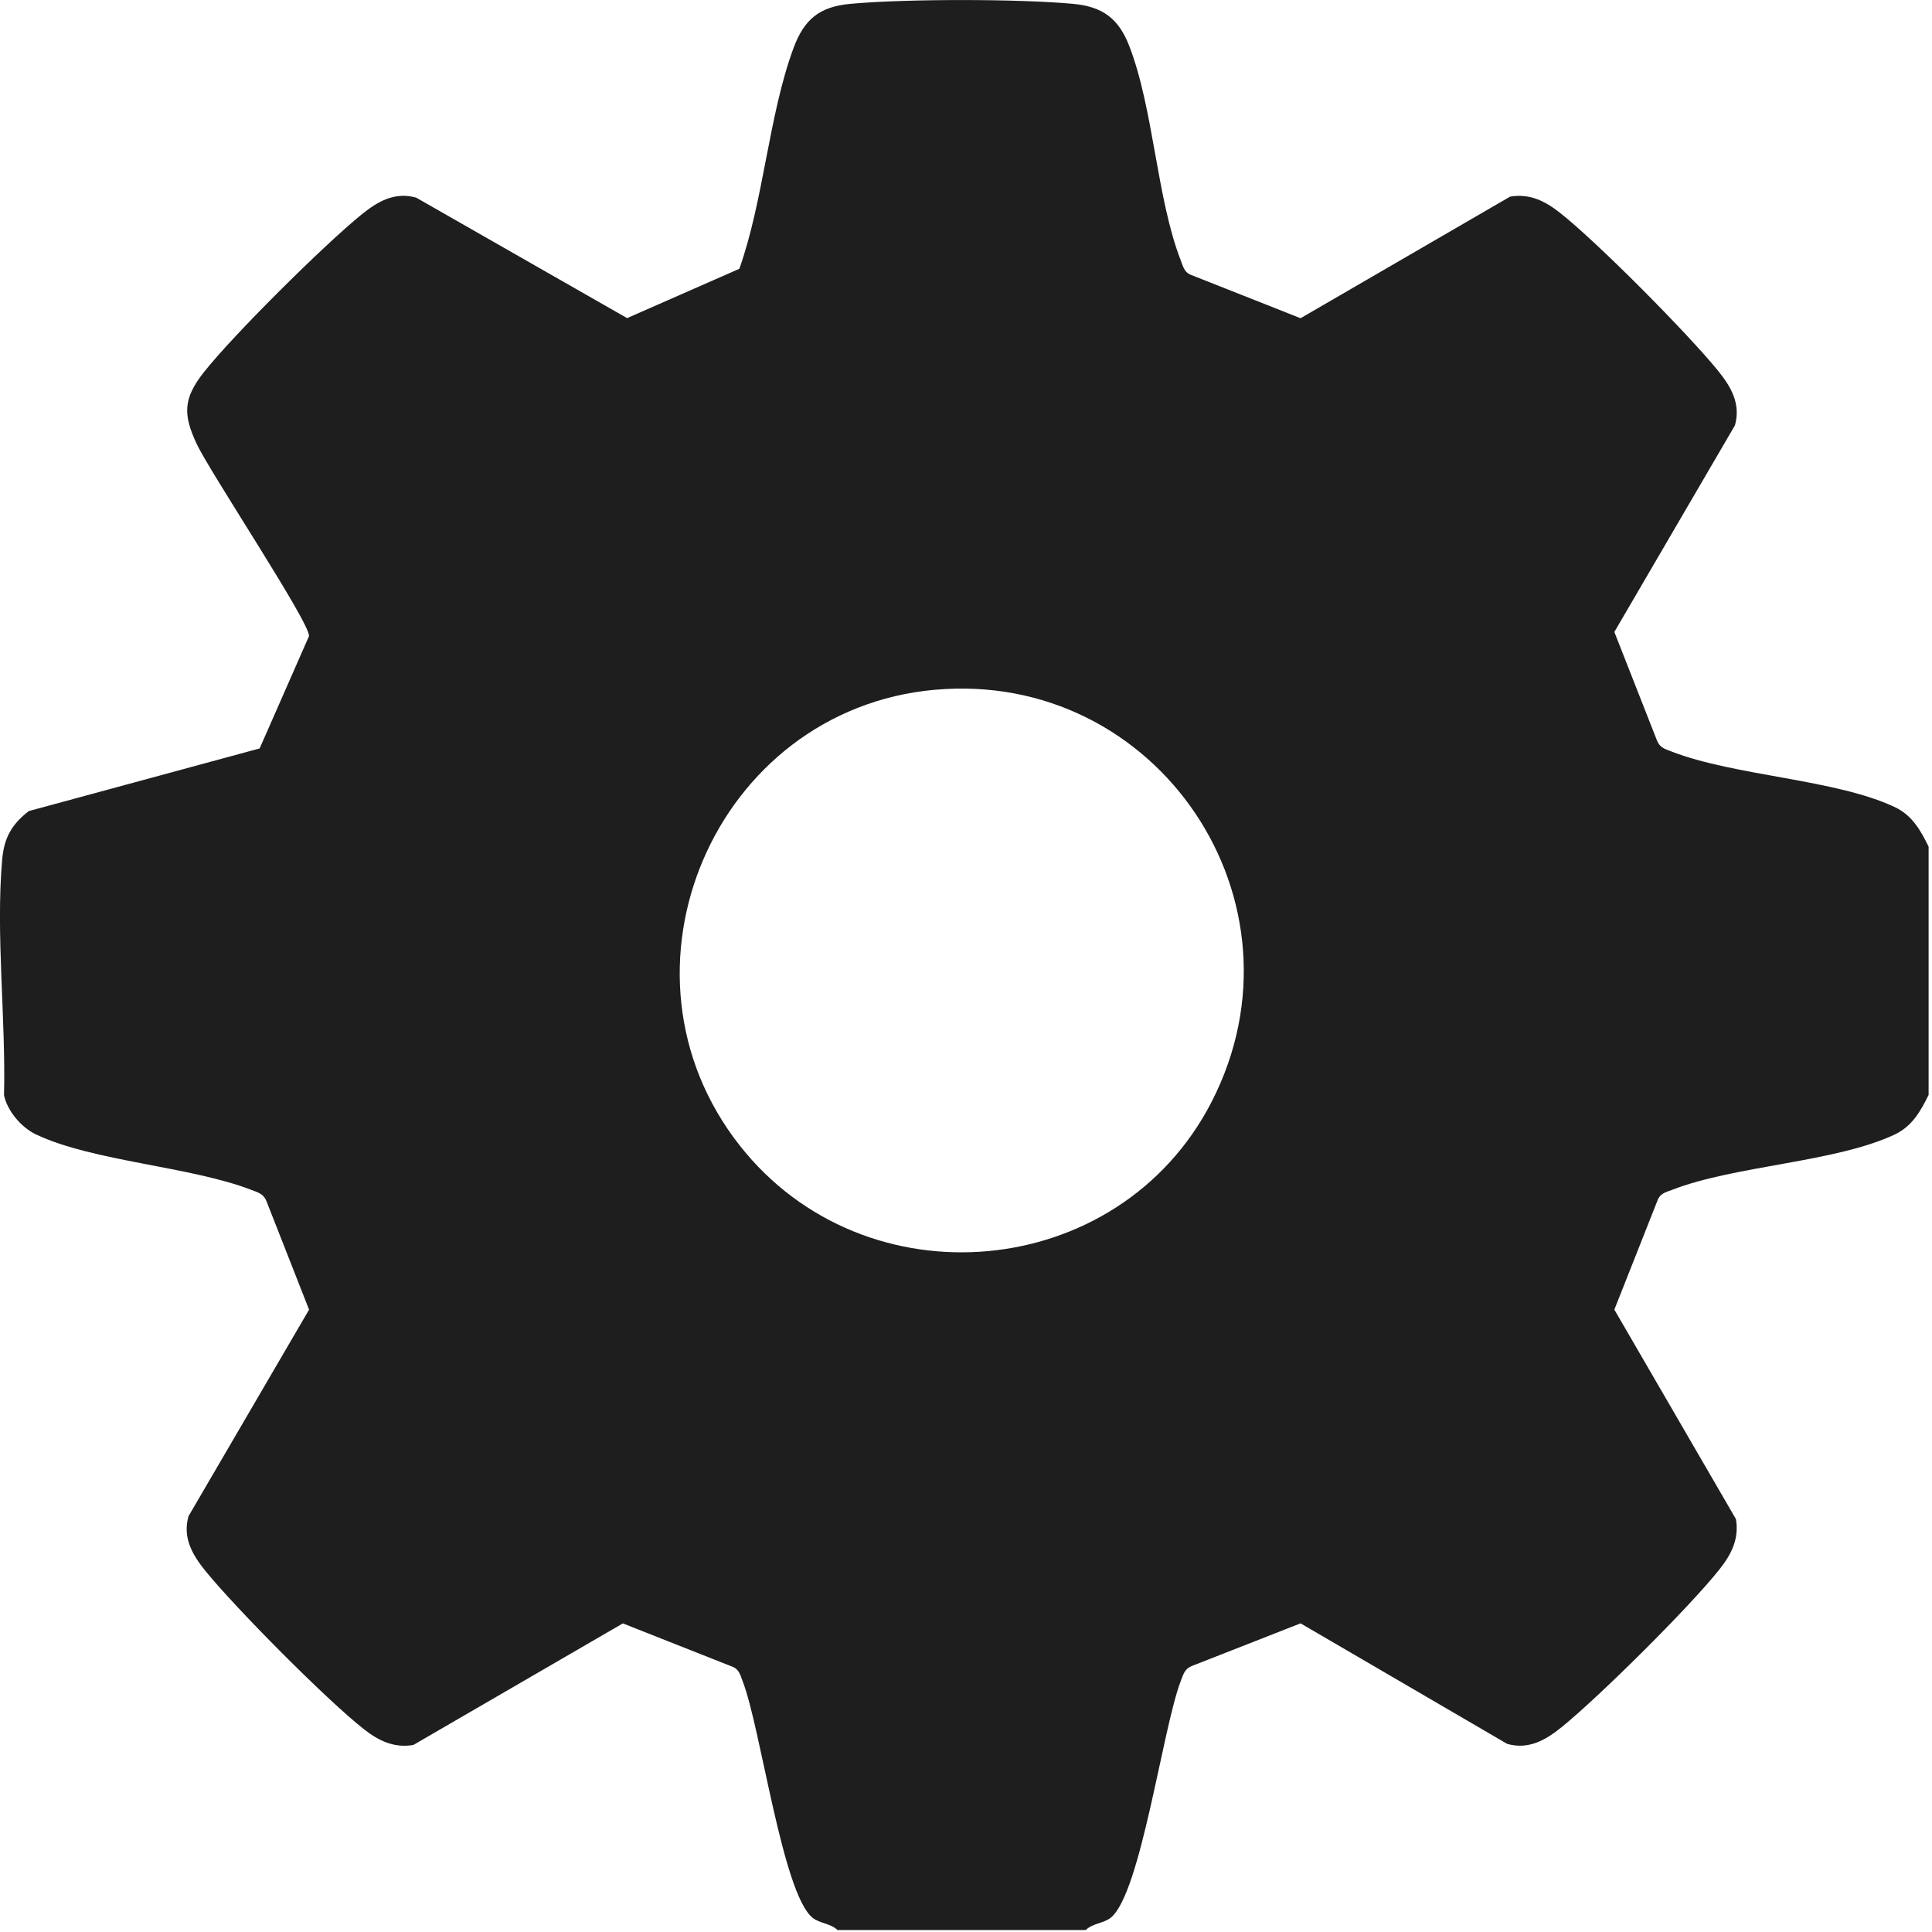 <?xml version="1.0" encoding="UTF-8"?> <svg xmlns="http://www.w3.org/2000/svg" width="410" height="410" viewBox="0 0 410 410" fill="none"><path d="M177.75 409.6C176.29 408.15 173.96 408.22 172.41 406.95C166.02 401.71 161.46 366.67 157.58 356.72C157.14 355.58 156.91 354.44 155.7 353.81L132.18 344.51L87.72 370.31C83.56 371.02 80.28 369.37 77.14 366.89C69.22 360.66 50.03 341.3 43.59 333.37C40.82 329.95 38.72 326.34 40 321.77L65.59 277.93L56.56 254.94C55.95 253.34 54.78 253.07 53.38 252.53C40.43 247.51 19.79 246.49 7.67 240.76C4.55 239.29 1.56 235.79 0.85 232.41C1.27 216.4 -0.93 198.21 0.46 182.43C0.87 177.77 2.48 174.94 6.12 172.12L55.1 158.83L65.57 135.01C65.93 132.34 44.51 100.18 41.71 94.14C38.91 88.1 38.78 84.69 43.2 79.07C49.43 71.15 68.79 51.96 76.72 45.53C80.14 42.76 83.75 40.66 88.32 41.94L133.08 67.51L156.9 57.04C162.06 42.54 163.15 24.4 168.38 10.24C170.65 4.1 173.88 1.41 180.5 0.81C192.27 -0.26 215.9 -0.26 227.67 0.81C233.87 1.37 237.33 3.84 239.6 9.64C244.83 23.06 245.45 42.14 250.6 55.32C251.04 56.46 251.27 57.6 252.48 58.23L276 67.53L320.46 41.73C324.62 41.02 327.9 42.67 331.04 45.15C338.96 51.38 358.15 70.74 364.59 78.67C367.36 82.09 369.46 85.7 368.18 90.27L342.59 134.11L351.62 157.1C352.23 158.7 353.4 158.97 354.8 159.51C368.16 164.69 389.59 165.36 402.11 171.28C405.79 173.02 407.6 176.23 409.28 179.67V232.36C407.59 235.8 405.79 239.01 402.11 240.75C389.57 246.68 368.14 247.32 354.8 252.52C353.66 252.96 352.52 253.19 351.89 254.4L342.59 277.92L368.39 322.37C369.1 326.53 367.45 329.81 364.97 332.95C358.74 340.87 339.38 360.06 331.45 366.49C328.03 369.26 324.42 371.36 319.85 370.08L276 344.5L253 353.52C251.4 354.13 251.13 355.3 250.59 356.7C246.74 366.64 242.12 401.71 235.76 406.93C234.21 408.2 231.88 408.13 230.42 409.58H177.72L177.75 409.6ZM198.35 146.38C151.64 150.62 127.84 206.11 157.01 243.13C183.63 276.91 237.42 272.11 257.1 233.87C278.94 191.42 245.66 142.09 198.35 146.39V146.38Z" fill="#1E1E1E"></path></svg> 